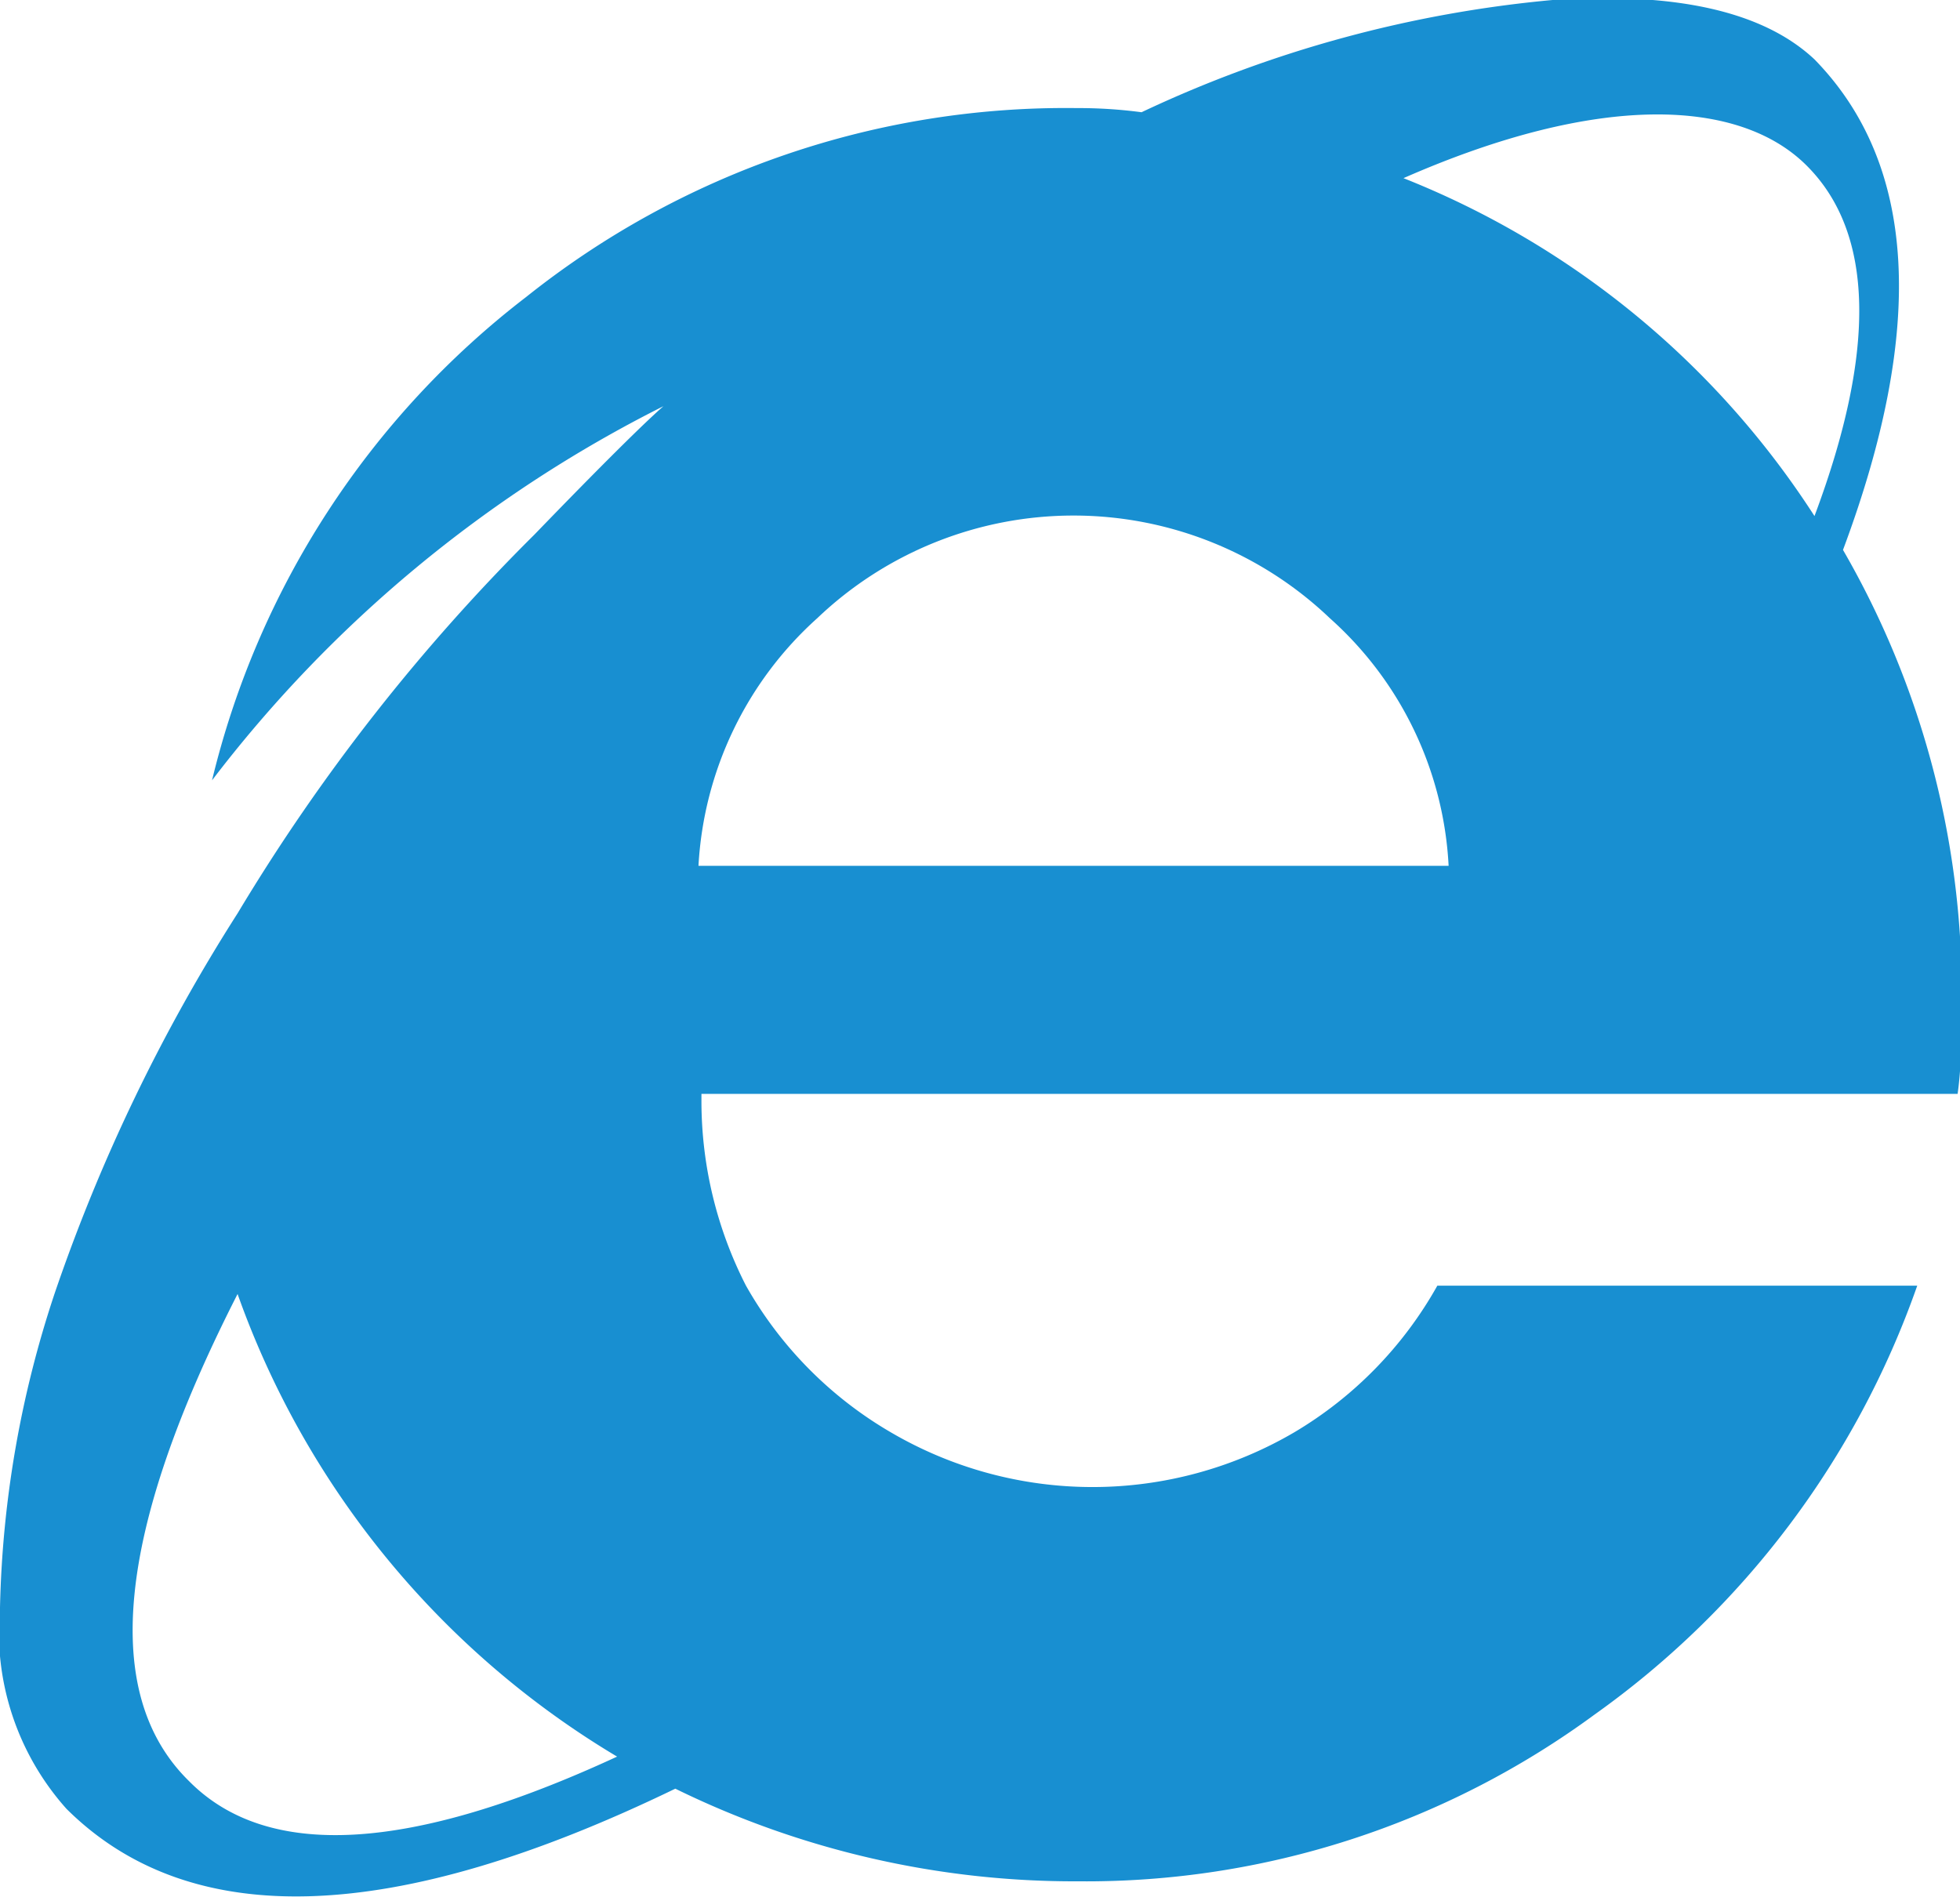 <svg xmlns="http://www.w3.org/2000/svg" viewBox="0 0 33 31.94"><defs><style>.cls-1{fill:#188fd1;}</style></defs><title>IEAsset 2</title><g id="Layer_2" data-name="Layer 2"><g id="Layer_1-2" data-name="Layer 1"><path class="cls-1" d="M11.81,18.47v.06a6.83,6.83,0,0,0,.75,3.12A6.64,6.64,0,0,0,15,24.12a6.72,6.72,0,0,0,6.79,0,6.64,6.64,0,0,0,2.41-2.47h8.08a14.91,14.91,0,0,1-5.43,7.22,14.46,14.46,0,0,1-8.69,2.81,15.26,15.26,0,0,1-6.79-1.56q-7.12,3.45-10.25.34A4.47,4.47,0,0,1,0,27.07a17.9,17.9,0,0,1,.92-5.29A29.68,29.68,0,0,1,4,15.38,32.64,32.64,0,0,1,9,9c1.13-1.17,1.86-1.89,2.17-2.16a21.91,21.91,0,0,0-7.6,6.3A14.56,14.56,0,0,1,8.86,5a14.56,14.56,0,0,1,9.27-3.18,8.08,8.08,0,0,1,1.09.07A20.59,20.59,0,0,1,26.14,0q3.12-.21,4.41,1,2.58,2.64.48,8.26a14.89,14.89,0,0,1,2,7.46c0,.63,0,1.2-.07,1.7H11.81ZM10.39,29.58A14.86,14.86,0,0,1,4,21.79q-3.06,6-.82,8.2Q5.16,32,10.39,29.58Zm14-15a6,6,0,0,0-2-4.17,6.25,6.25,0,0,0-8.63,0,6.05,6.05,0,0,0-2,4.17ZM23.63,3a14.66,14.66,0,0,1,6.92,5.69c1.05-2.8,1-4.77-.13-5.9S26.93,1.55,23.63,3Z"/></g></g></svg>